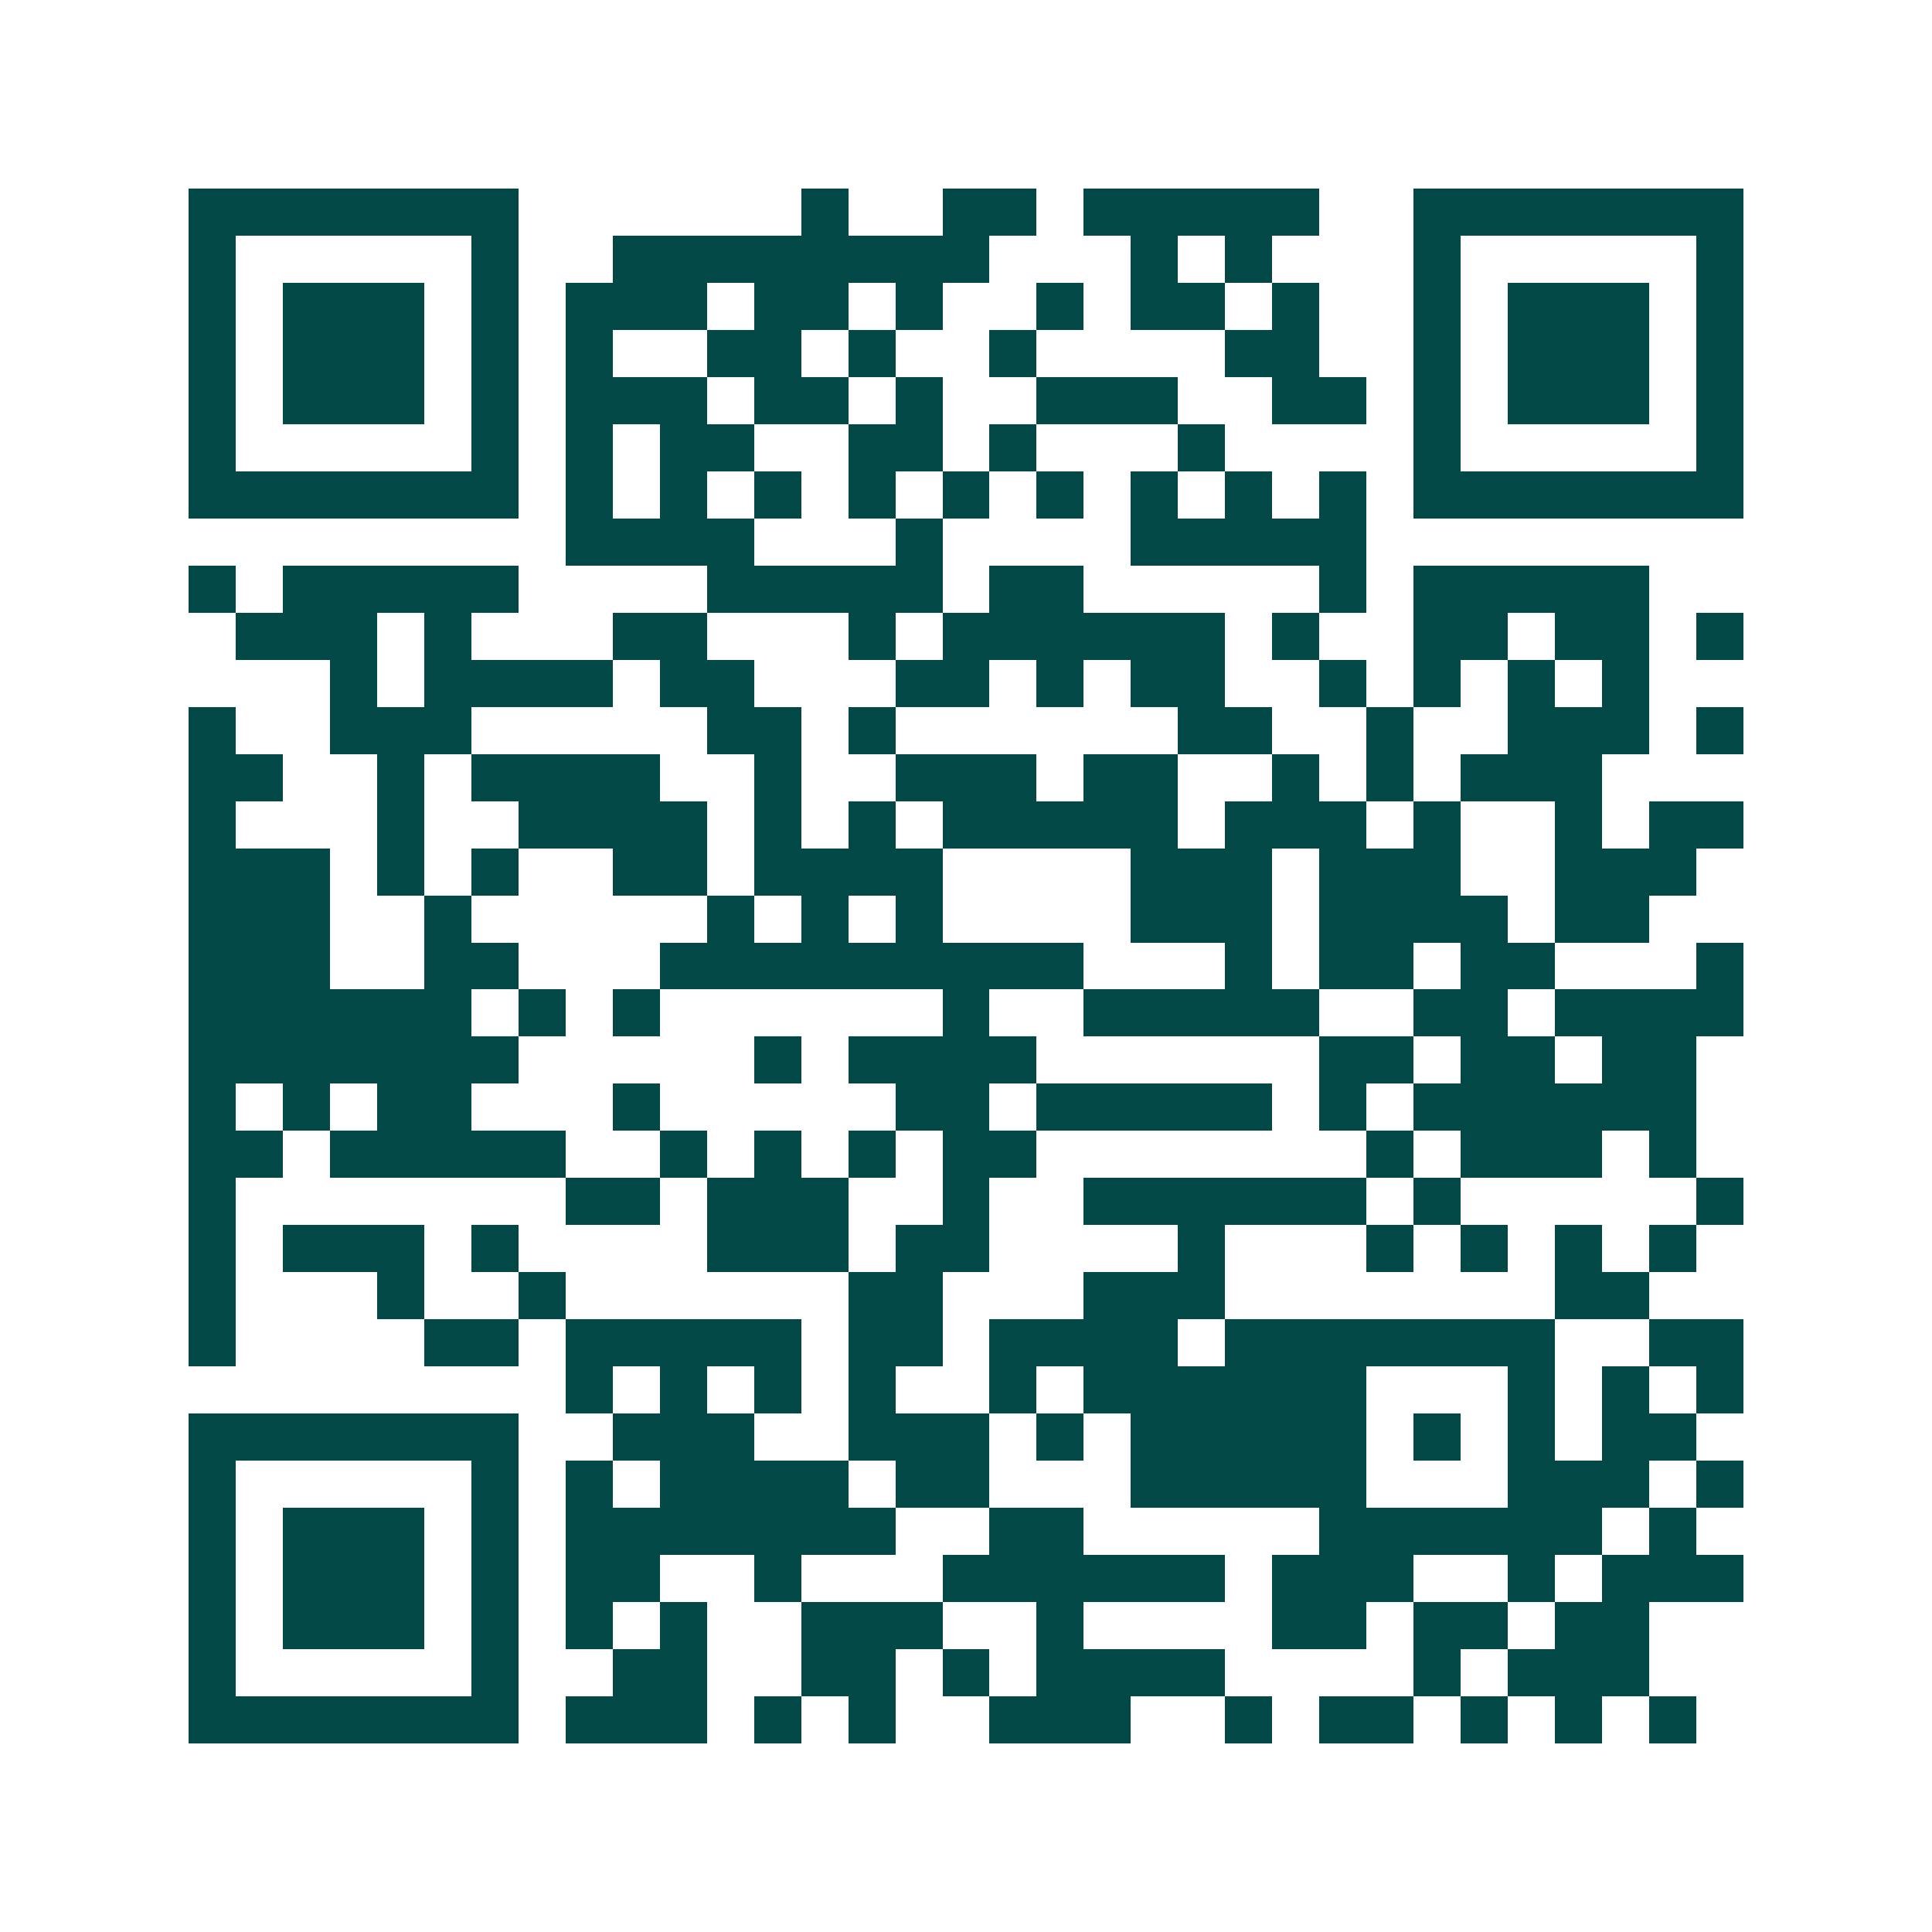 <svg xmlns="http://www.w3.org/2000/svg" width="200" height="200" viewBox="0 0 41 41" shape-rendering="crispEdges"><path fill="#ffffff" d="M0 0h41v41H0z"/><path stroke="#014847" d="M4 4.5h7m6 0h1m2 0h2m1 0h5m2 0h7M4 5.5h1m5 0h1m2 0h8m3 0h1m1 0h1m3 0h1m5 0h1M4 6.5h1m1 0h3m1 0h1m1 0h3m1 0h2m1 0h1m2 0h1m1 0h2m1 0h1m2 0h1m1 0h3m1 0h1M4 7.5h1m1 0h3m1 0h1m1 0h1m2 0h2m1 0h1m2 0h1m4 0h2m2 0h1m1 0h3m1 0h1M4 8.5h1m1 0h3m1 0h1m1 0h3m1 0h2m1 0h1m2 0h3m2 0h2m1 0h1m1 0h3m1 0h1M4 9.5h1m5 0h1m1 0h1m1 0h2m2 0h2m1 0h1m3 0h1m4 0h1m5 0h1M4 10.5h7m1 0h1m1 0h1m1 0h1m1 0h1m1 0h1m1 0h1m1 0h1m1 0h1m1 0h1m1 0h7M12 11.5h4m3 0h1m4 0h5M4 12.5h1m1 0h5m4 0h5m1 0h2m5 0h1m1 0h5M5 13.5h3m1 0h1m3 0h2m3 0h1m1 0h6m1 0h1m2 0h2m1 0h2m1 0h1M7 14.5h1m1 0h4m1 0h2m3 0h2m1 0h1m1 0h2m2 0h1m1 0h1m1 0h1m1 0h1M4 15.5h1m2 0h3m5 0h2m1 0h1m6 0h2m2 0h1m2 0h3m1 0h1M4 16.5h2m2 0h1m1 0h4m2 0h1m2 0h3m1 0h2m2 0h1m1 0h1m1 0h3M4 17.5h1m3 0h1m2 0h4m1 0h1m1 0h1m1 0h5m1 0h3m1 0h1m2 0h1m1 0h2M4 18.5h3m1 0h1m1 0h1m2 0h2m1 0h4m4 0h3m1 0h3m2 0h3M4 19.5h3m2 0h1m5 0h1m1 0h1m1 0h1m4 0h3m1 0h4m1 0h2M4 20.5h3m2 0h2m3 0h9m3 0h1m1 0h2m1 0h2m3 0h1M4 21.5h6m1 0h1m1 0h1m6 0h1m2 0h5m2 0h2m1 0h4M4 22.5h7m5 0h1m1 0h4m6 0h2m1 0h2m1 0h2M4 23.5h1m1 0h1m1 0h2m3 0h1m5 0h2m1 0h5m1 0h1m1 0h6M4 24.5h2m1 0h5m2 0h1m1 0h1m1 0h1m1 0h2m7 0h1m1 0h3m1 0h1M4 25.5h1m7 0h2m1 0h3m2 0h1m2 0h6m1 0h1m5 0h1M4 26.5h1m1 0h3m1 0h1m4 0h3m1 0h2m4 0h1m3 0h1m1 0h1m1 0h1m1 0h1M4 27.5h1m3 0h1m2 0h1m6 0h2m3 0h3m7 0h2M4 28.5h1m4 0h2m1 0h5m1 0h2m1 0h4m1 0h7m2 0h2M12 29.5h1m1 0h1m1 0h1m1 0h1m2 0h1m1 0h6m3 0h1m1 0h1m1 0h1M4 30.5h7m2 0h3m2 0h3m1 0h1m1 0h5m1 0h1m1 0h1m1 0h2M4 31.5h1m5 0h1m1 0h1m1 0h4m1 0h2m3 0h5m3 0h3m1 0h1M4 32.5h1m1 0h3m1 0h1m1 0h7m2 0h2m5 0h6m1 0h1M4 33.5h1m1 0h3m1 0h1m1 0h2m2 0h1m3 0h6m1 0h3m2 0h1m1 0h3M4 34.5h1m1 0h3m1 0h1m1 0h1m1 0h1m2 0h3m2 0h1m4 0h2m1 0h2m1 0h2M4 35.5h1m5 0h1m2 0h2m2 0h2m1 0h1m1 0h4m4 0h1m1 0h3M4 36.5h7m1 0h3m1 0h1m1 0h1m2 0h3m2 0h1m1 0h2m1 0h1m1 0h1m1 0h1"/></svg>
